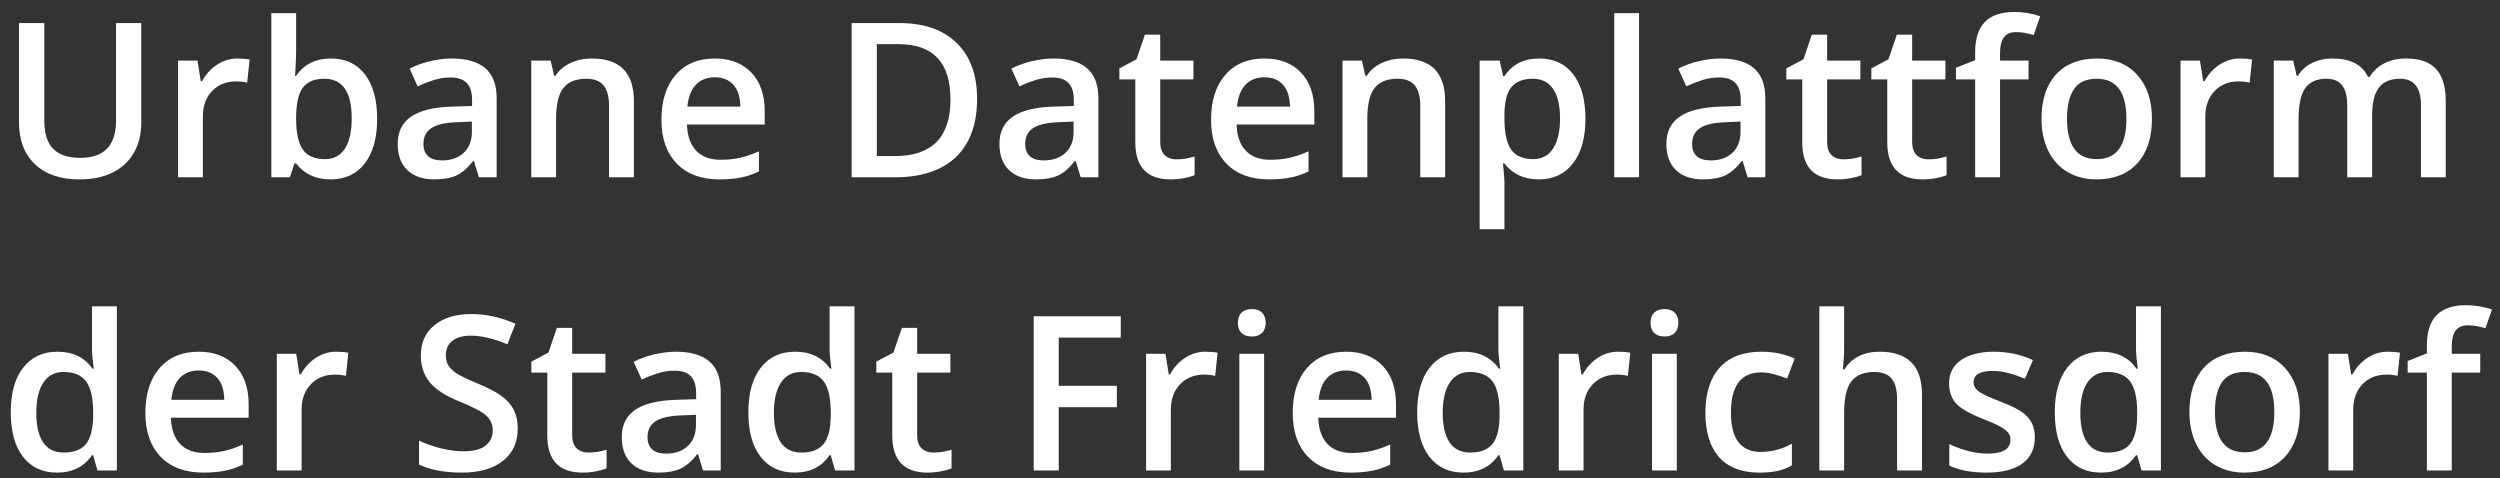 <svg width="162" height="31" viewBox="0 0 162 31" fill="none" xmlns="http://www.w3.org/2000/svg">
<rect x="0" y="0" width="162" height="31" fill="#333333" stroke="none"/>
<path d="M9.153 1.494V7.96C9.153 8.699 8.994 9.346 8.675 9.902C8.36 10.453 7.902 10.879 7.301 11.18C6.704 11.476 5.988 11.624 5.154 11.624C3.915 11.624 2.951 11.296 2.263 10.64C1.575 9.984 1.23 9.082 1.23 7.933V1.494H2.871V7.817C2.871 8.642 3.062 9.25 3.445 9.642C3.828 10.034 4.416 10.23 5.209 10.23C6.749 10.23 7.52 9.421 7.52 7.803V1.494H9.153ZM15.374 3.791C15.698 3.791 15.964 3.813 16.174 3.859L16.017 5.356C15.789 5.301 15.552 5.274 15.306 5.274C14.663 5.274 14.141 5.484 13.74 5.903C13.344 6.322 13.146 6.867 13.146 7.537V11.488H11.539V3.927H12.797L13.009 5.26H13.091C13.341 4.809 13.667 4.451 14.068 4.187C14.474 3.923 14.909 3.791 15.374 3.791ZM21.444 3.791C22.388 3.791 23.121 4.132 23.645 4.816C24.174 5.5 24.439 6.459 24.439 7.694C24.439 8.933 24.172 9.9 23.639 10.592C23.105 11.28 22.365 11.624 21.417 11.624C20.46 11.624 19.717 11.28 19.189 10.592H19.079L18.785 11.488H17.582V0.851H19.189V3.38C19.189 3.567 19.179 3.845 19.161 4.214C19.143 4.583 19.129 4.818 19.12 4.918H19.189C19.699 4.167 20.451 3.791 21.444 3.791ZM21.027 5.103C20.38 5.103 19.913 5.294 19.626 5.677C19.343 6.056 19.198 6.691 19.189 7.584V7.694C19.189 8.614 19.334 9.282 19.626 9.697C19.918 10.107 20.394 10.312 21.055 10.312C21.624 10.312 22.055 10.086 22.347 9.635C22.643 9.184 22.791 8.532 22.791 7.68C22.791 5.962 22.203 5.103 21.027 5.103ZM31.035 11.488L30.714 10.435H30.659C30.295 10.895 29.928 11.21 29.559 11.378C29.189 11.543 28.715 11.624 28.137 11.624C27.394 11.624 26.813 11.424 26.394 11.023C25.979 10.622 25.771 10.055 25.771 9.321C25.771 8.541 26.061 7.954 26.64 7.557C27.218 7.161 28.1 6.944 29.285 6.908L30.591 6.867V6.463C30.591 5.98 30.477 5.62 30.249 5.383C30.026 5.142 29.677 5.021 29.203 5.021C28.816 5.021 28.444 5.078 28.089 5.192C27.733 5.306 27.392 5.44 27.064 5.595L26.544 4.447C26.954 4.233 27.403 4.071 27.891 3.961C28.378 3.847 28.838 3.791 29.271 3.791C30.233 3.791 30.958 4 31.445 4.419C31.938 4.839 32.184 5.497 32.184 6.395V11.488H31.035ZM28.643 10.394C29.226 10.394 29.693 10.232 30.044 9.909C30.399 9.581 30.577 9.123 30.577 8.535V7.878L29.606 7.919C28.85 7.947 28.299 8.074 27.952 8.302C27.61 8.526 27.439 8.87 27.439 9.334C27.439 9.672 27.54 9.934 27.74 10.121C27.941 10.303 28.241 10.394 28.643 10.394ZM41.077 11.488H39.464V6.839C39.464 6.256 39.345 5.821 39.108 5.534C38.876 5.247 38.505 5.103 37.994 5.103C37.315 5.103 36.818 5.304 36.504 5.705C36.19 6.106 36.032 6.778 36.032 7.721V11.488H34.426V3.927H35.684L35.909 4.918H35.991C36.219 4.558 36.543 4.28 36.962 4.084C37.381 3.889 37.846 3.791 38.356 3.791C40.17 3.791 41.077 4.713 41.077 6.559V11.488ZM46.614 11.624C45.438 11.624 44.518 11.283 43.852 10.599C43.192 9.911 42.861 8.965 42.861 7.762C42.861 6.527 43.169 5.556 43.784 4.85C44.399 4.144 45.245 3.791 46.32 3.791C47.318 3.791 48.107 4.094 48.685 4.7C49.264 5.306 49.554 6.14 49.554 7.202V8.07H44.516C44.538 8.804 44.737 9.369 45.11 9.765C45.484 10.157 46.01 10.353 46.69 10.353C47.136 10.353 47.551 10.312 47.934 10.23C48.321 10.143 48.736 10.002 49.178 9.806V11.112C48.786 11.299 48.389 11.431 47.988 11.508C47.587 11.586 47.129 11.624 46.614 11.624ZM46.32 5.007C45.81 5.007 45.4 5.169 45.09 5.493C44.785 5.816 44.602 6.288 44.543 6.908H47.975C47.965 6.283 47.815 5.812 47.523 5.493C47.232 5.169 46.831 5.007 46.32 5.007ZM63.315 6.395C63.315 8.045 62.856 9.307 61.94 10.182C61.024 11.053 59.705 11.488 57.982 11.488H55.187V1.494H58.276C59.867 1.494 61.104 1.922 61.988 2.779C62.872 3.636 63.315 4.841 63.315 6.395ZM61.592 6.45C61.592 4.057 60.473 2.861 58.235 2.861H56.82V10.114H57.982C60.389 10.114 61.592 8.892 61.592 6.45ZM70.027 11.488L69.706 10.435H69.651C69.287 10.895 68.92 11.21 68.551 11.378C68.182 11.543 67.708 11.624 67.129 11.624C66.386 11.624 65.805 11.424 65.386 11.023C64.971 10.622 64.764 10.055 64.764 9.321C64.764 8.541 65.053 7.954 65.632 7.557C66.211 7.161 67.092 6.944 68.277 6.908L69.583 6.867V6.463C69.583 5.98 69.469 5.62 69.241 5.383C69.018 5.142 68.669 5.021 68.195 5.021C67.808 5.021 67.436 5.078 67.081 5.192C66.726 5.306 66.384 5.44 66.056 5.595L65.536 4.447C65.946 4.233 66.395 4.071 66.883 3.961C67.37 3.847 67.831 3.791 68.264 3.791C69.225 3.791 69.95 4 70.438 4.419C70.93 4.839 71.176 5.497 71.176 6.395V11.488H70.027ZM67.635 10.394C68.218 10.394 68.685 10.232 69.036 9.909C69.392 9.581 69.569 9.123 69.569 8.535V7.878L68.599 7.919C67.842 7.947 67.291 8.074 66.944 8.302C66.603 8.526 66.432 8.87 66.432 9.334C66.432 9.672 66.532 9.934 66.732 10.121C66.933 10.303 67.234 10.394 67.635 10.394ZM76.234 10.326C76.626 10.326 77.018 10.264 77.41 10.141V11.351C77.232 11.428 77.002 11.492 76.72 11.543C76.442 11.597 76.152 11.624 75.852 11.624C74.329 11.624 73.568 10.822 73.568 9.218V5.144H72.536V4.433L73.644 3.845L74.19 2.246H75.182V3.927H77.335V5.144H75.182V9.191C75.182 9.578 75.277 9.865 75.469 10.052C75.665 10.235 75.92 10.326 76.234 10.326ZM82.23 11.624C81.054 11.624 80.133 11.283 79.468 10.599C78.807 9.911 78.477 8.965 78.477 7.762C78.477 6.527 78.784 5.556 79.399 4.85C80.015 4.144 80.86 3.791 81.936 3.791C82.934 3.791 83.722 4.094 84.301 4.7C84.88 5.306 85.169 6.14 85.169 7.202V8.07H80.131C80.154 8.804 80.352 9.369 80.726 9.765C81.099 10.157 81.626 10.353 82.305 10.353C82.751 10.353 83.166 10.312 83.549 10.23C83.936 10.143 84.351 10.002 84.793 9.806V11.112C84.401 11.299 84.005 11.431 83.603 11.508C83.203 11.586 82.745 11.624 82.23 11.624ZM81.936 5.007C81.425 5.007 81.015 5.169 80.705 5.493C80.4 5.816 80.217 6.288 80.158 6.908H83.59C83.581 6.283 83.43 5.812 83.139 5.493C82.847 5.169 82.446 5.007 81.936 5.007ZM93.645 11.488H92.032V6.839C92.032 6.256 91.914 5.821 91.677 5.534C91.444 5.247 91.073 5.103 90.562 5.103C89.883 5.103 89.387 5.304 89.072 5.705C88.758 6.106 88.601 6.778 88.601 7.721V11.488H86.994V3.927H88.252L88.478 4.918H88.56C88.787 4.558 89.111 4.28 89.53 4.084C89.95 3.889 90.414 3.791 90.925 3.791C92.739 3.791 93.645 4.713 93.645 6.559V11.488ZM99.716 11.624C98.759 11.624 98.016 11.28 97.487 10.592H97.392C97.455 11.23 97.487 11.618 97.487 11.754V14.851H95.881V3.927H97.18C97.216 4.069 97.291 4.406 97.405 4.939H97.487C97.989 4.173 98.741 3.791 99.743 3.791C100.687 3.791 101.42 4.132 101.944 4.816C102.473 5.5 102.737 6.459 102.737 7.694C102.737 8.929 102.468 9.893 101.931 10.585C101.397 11.278 100.659 11.624 99.716 11.624ZM99.326 5.103C98.688 5.103 98.221 5.29 97.925 5.664C97.633 6.037 97.487 6.634 97.487 7.455V7.694C97.487 8.614 97.633 9.282 97.925 9.697C98.216 10.107 98.693 10.312 99.353 10.312C99.909 10.312 100.338 10.084 100.639 9.628C100.939 9.173 101.09 8.523 101.09 7.68C101.09 6.833 100.939 6.192 100.639 5.759C100.342 5.322 99.905 5.103 99.326 5.103ZM106.21 11.488H104.604V0.851H106.21V11.488ZM113.244 11.488L112.923 10.435H112.868C112.504 10.895 112.137 11.21 111.768 11.378C111.398 11.543 110.924 11.624 110.346 11.624C109.603 11.624 109.022 11.424 108.603 11.023C108.188 10.622 107.98 10.055 107.98 9.321C107.98 8.541 108.27 7.954 108.849 7.557C109.427 7.161 110.309 6.944 111.494 6.908L112.8 6.867V6.463C112.8 5.98 112.686 5.62 112.458 5.383C112.235 5.142 111.886 5.021 111.412 5.021C111.025 5.021 110.653 5.078 110.298 5.192C109.942 5.306 109.601 5.44 109.272 5.595L108.753 4.447C109.163 4.233 109.612 4.071 110.1 3.961C110.587 3.847 111.048 3.791 111.48 3.791C112.442 3.791 113.167 4 113.654 4.419C114.146 4.839 114.393 5.497 114.393 6.395V11.488H113.244ZM110.852 10.394C111.435 10.394 111.902 10.232 112.253 9.909C112.608 9.581 112.786 9.123 112.786 8.535V7.878L111.815 7.919C111.059 7.947 110.507 8.074 110.161 8.302C109.819 8.526 109.648 8.87 109.648 9.334C109.648 9.672 109.749 9.934 109.949 10.121C110.15 10.303 110.451 10.394 110.852 10.394ZM119.451 10.326C119.843 10.326 120.235 10.264 120.627 10.141V11.351C120.449 11.428 120.219 11.492 119.937 11.543C119.659 11.597 119.369 11.624 119.068 11.624C117.546 11.624 116.785 10.822 116.785 9.218V5.144H115.753V4.433L116.86 3.845L117.407 2.246H118.398V3.927H120.552V5.144H118.398V9.191C118.398 9.578 118.494 9.865 118.686 10.052C118.882 10.235 119.137 10.326 119.451 10.326ZM124.961 10.326C125.353 10.326 125.745 10.264 126.137 10.141V11.351C125.959 11.428 125.729 11.492 125.446 11.543C125.168 11.597 124.879 11.624 124.578 11.624C123.056 11.624 122.295 10.822 122.295 9.218V5.144H121.263V4.433L122.37 3.845L122.917 2.246H123.908V3.927H126.062V5.144H123.908V9.191C123.908 9.578 124.004 9.865 124.195 10.052C124.391 10.235 124.646 10.326 124.961 10.326ZM131.448 5.144H129.603V11.488H127.989V5.144H126.745V4.392L127.989 3.9V3.408C127.989 2.514 128.199 1.854 128.618 1.425C129.037 0.992 129.678 0.776 130.539 0.776C131.104 0.776 131.66 0.869 132.207 1.056L131.783 2.273C131.387 2.145 131.008 2.082 130.648 2.082C130.284 2.082 130.017 2.195 129.849 2.423C129.685 2.647 129.603 2.984 129.603 3.435V3.927H131.448V5.144ZM139.446 7.694C139.446 8.929 139.13 9.893 138.496 10.585C137.863 11.278 136.981 11.624 135.851 11.624C135.144 11.624 134.52 11.465 133.978 11.146C133.435 10.827 133.018 10.369 132.727 9.772C132.435 9.175 132.289 8.482 132.289 7.694C132.289 6.468 132.604 5.511 133.232 4.823C133.861 4.135 134.748 3.791 135.892 3.791C136.985 3.791 137.851 4.144 138.489 4.85C139.127 5.552 139.446 6.5 139.446 7.694ZM133.943 7.694C133.943 9.439 134.588 10.312 135.878 10.312C137.154 10.312 137.792 9.439 137.792 7.694C137.792 5.967 137.149 5.103 135.864 5.103C135.19 5.103 134.7 5.326 134.395 5.773C134.094 6.22 133.943 6.86 133.943 7.694ZM145.134 3.791C145.457 3.791 145.724 3.813 145.934 3.859L145.776 5.356C145.549 5.301 145.312 5.274 145.065 5.274C144.423 5.274 143.901 5.484 143.5 5.903C143.104 6.322 142.905 6.867 142.905 7.537V11.488H141.299V3.927H142.557L142.769 5.26H142.851C143.101 4.809 143.427 4.451 143.828 4.187C144.234 3.923 144.669 3.791 145.134 3.791ZM153.713 11.488H152.1V6.826C152.1 6.247 151.99 5.816 151.771 5.534C151.553 5.247 151.211 5.103 150.746 5.103C150.126 5.103 149.671 5.306 149.379 5.711C149.092 6.112 148.948 6.782 148.948 7.721V11.488H147.342V3.927H148.6L148.825 4.918H148.907C149.117 4.558 149.42 4.28 149.816 4.084C150.217 3.889 150.657 3.791 151.136 3.791C152.298 3.791 153.068 4.187 153.446 4.98H153.556C153.779 4.606 154.093 4.315 154.499 4.105C154.905 3.895 155.369 3.791 155.894 3.791C156.796 3.791 157.452 4.018 157.862 4.474C158.277 4.93 158.484 5.625 158.484 6.559V11.488H156.878V6.826C156.878 6.247 156.766 5.816 156.543 5.534C156.324 5.247 155.982 5.103 155.518 5.103C154.893 5.103 154.435 5.299 154.144 5.691C153.856 6.078 153.713 6.675 153.713 7.482V11.488ZM3.698 30.625C2.755 30.625 2.019 30.283 1.49 29.599C0.962 28.916 0.697 27.956 0.697 26.721C0.697 25.482 0.964 24.518 1.497 23.83C2.035 23.137 2.778 22.791 3.726 22.791C4.719 22.791 5.476 23.157 5.995 23.891H6.077C6 23.349 5.961 22.92 5.961 22.606V19.851H7.574V30.488H6.316L6.036 29.497H5.961C5.446 30.248 4.692 30.625 3.698 30.625ZM4.129 29.326C4.79 29.326 5.271 29.141 5.571 28.772C5.872 28.398 6.027 27.794 6.036 26.96V26.735C6.036 25.782 5.881 25.106 5.571 24.705C5.261 24.303 4.776 24.103 4.115 24.103C3.55 24.103 3.115 24.333 2.81 24.794C2.504 25.249 2.352 25.901 2.352 26.748C2.352 27.587 2.5 28.227 2.796 28.669C3.092 29.107 3.536 29.326 4.129 29.326ZM13.173 30.625C11.997 30.625 11.076 30.283 10.411 29.599C9.75 28.911 9.42 27.965 9.42 26.762C9.42 25.527 9.728 24.556 10.343 23.85C10.958 23.144 11.803 22.791 12.879 22.791C13.877 22.791 14.665 23.094 15.244 23.7C15.823 24.306 16.112 25.14 16.112 26.202V27.07H11.074C11.097 27.803 11.295 28.369 11.669 28.765C12.043 29.157 12.569 29.353 13.248 29.353C13.695 29.353 14.109 29.312 14.492 29.23C14.88 29.143 15.294 29.002 15.736 28.806V30.112C15.344 30.299 14.948 30.431 14.547 30.508C14.146 30.586 13.688 30.625 13.173 30.625ZM12.879 24.007C12.368 24.007 11.958 24.169 11.648 24.493C11.343 24.816 11.161 25.288 11.102 25.908H14.533C14.524 25.283 14.374 24.812 14.082 24.493C13.79 24.169 13.389 24.007 12.879 24.007ZM21.773 22.791C22.096 22.791 22.363 22.813 22.572 22.859L22.415 24.356C22.187 24.301 21.95 24.274 21.704 24.274C21.061 24.274 20.54 24.484 20.139 24.903C19.742 25.322 19.544 25.867 19.544 26.537V30.488H17.938V22.927H19.195L19.407 24.26H19.489C19.74 23.809 20.066 23.451 20.467 23.187C20.872 22.923 21.308 22.791 21.773 22.791ZM33.551 27.774C33.551 28.663 33.23 29.36 32.587 29.866C31.944 30.372 31.058 30.625 29.928 30.625C28.797 30.625 27.872 30.449 27.152 30.098V28.553C27.608 28.767 28.091 28.936 28.602 29.059C29.116 29.182 29.595 29.244 30.037 29.244C30.684 29.244 31.16 29.121 31.466 28.875C31.776 28.628 31.931 28.298 31.931 27.883C31.931 27.51 31.789 27.193 31.507 26.933C31.224 26.673 30.641 26.366 29.757 26.01C28.845 25.641 28.203 25.22 27.829 24.746C27.455 24.272 27.269 23.702 27.269 23.037C27.269 22.203 27.565 21.546 28.157 21.068C28.75 20.589 29.545 20.35 30.543 20.35C31.5 20.35 32.453 20.56 33.4 20.979L32.881 22.312C31.992 21.938 31.199 21.752 30.502 21.752C29.973 21.752 29.572 21.868 29.299 22.1C29.025 22.328 28.889 22.631 28.889 23.009C28.889 23.269 28.943 23.492 29.053 23.679C29.162 23.861 29.342 24.035 29.593 24.199C29.843 24.363 30.295 24.579 30.946 24.848C31.68 25.154 32.218 25.438 32.56 25.703C32.901 25.967 33.152 26.265 33.312 26.598C33.471 26.931 33.551 27.323 33.551 27.774ZM38.131 29.326C38.523 29.326 38.915 29.264 39.307 29.141V30.351C39.129 30.428 38.899 30.492 38.616 30.543C38.338 30.597 38.049 30.625 37.748 30.625C36.226 30.625 35.465 29.822 35.465 28.218V24.144H34.433V23.433L35.54 22.845L36.087 21.246H37.078V22.927H39.231V24.144H37.078V28.191C37.078 28.578 37.174 28.865 37.365 29.052C37.561 29.235 37.816 29.326 38.131 29.326ZM45.555 30.488L45.233 29.435H45.179C44.814 29.895 44.447 30.21 44.078 30.378C43.709 30.543 43.235 30.625 42.656 30.625C41.913 30.625 41.332 30.424 40.913 30.023C40.498 29.622 40.291 29.055 40.291 28.321C40.291 27.541 40.58 26.954 41.159 26.557C41.738 26.161 42.62 25.944 43.805 25.908L45.11 25.867V25.463C45.11 24.98 44.996 24.62 44.769 24.383C44.545 24.142 44.197 24.021 43.723 24.021C43.335 24.021 42.964 24.078 42.608 24.192C42.253 24.306 41.911 24.44 41.583 24.595L41.063 23.447C41.474 23.233 41.922 23.071 42.41 22.961C42.898 22.848 43.358 22.791 43.791 22.791C44.753 22.791 45.477 23 45.965 23.419C46.457 23.839 46.703 24.497 46.703 25.395V30.488H45.555ZM43.162 29.394C43.745 29.394 44.213 29.232 44.563 28.909C44.919 28.581 45.097 28.123 45.097 27.535V26.878L44.126 26.919C43.37 26.947 42.818 27.074 42.472 27.302C42.13 27.526 41.959 27.87 41.959 28.334C41.959 28.672 42.059 28.934 42.26 29.121C42.46 29.303 42.761 29.394 43.162 29.394ZM51.495 30.625C50.552 30.625 49.816 30.283 49.287 29.599C48.758 28.916 48.494 27.956 48.494 26.721C48.494 25.482 48.761 24.518 49.294 23.83C49.832 23.137 50.575 22.791 51.523 22.791C52.516 22.791 53.273 23.157 53.792 23.891H53.874C53.797 23.349 53.758 22.92 53.758 22.606V19.851H55.371V30.488H54.113L53.833 29.497H53.758C53.243 30.248 52.489 30.625 51.495 30.625ZM51.926 29.326C52.587 29.326 53.067 29.141 53.368 28.772C53.669 28.398 53.824 27.794 53.833 26.96V26.735C53.833 25.782 53.678 25.106 53.368 24.705C53.058 24.303 52.573 24.103 51.912 24.103C51.347 24.103 50.912 24.333 50.606 24.794C50.301 25.249 50.148 25.901 50.148 26.748C50.148 27.587 50.297 28.227 50.593 28.669C50.889 29.107 51.333 29.326 51.926 29.326ZM60.484 29.326C60.876 29.326 61.268 29.264 61.66 29.141V30.351C61.482 30.428 61.252 30.492 60.97 30.543C60.692 30.597 60.402 30.625 60.102 30.625C58.579 30.625 57.818 29.822 57.818 28.218V24.144H56.786V23.433L57.894 22.845L58.44 21.246H59.432V22.927H61.585V24.144H59.432V28.191C59.432 28.578 59.527 28.865 59.719 29.052C59.915 29.235 60.17 29.326 60.484 29.326ZM68.606 30.488H66.985V20.494H72.625V21.875H68.606V24.998H72.372V26.386H68.606V30.488ZM78.101 22.791C78.424 22.791 78.691 22.813 78.9 22.859L78.743 24.356C78.515 24.301 78.278 24.274 78.032 24.274C77.39 24.274 76.868 24.484 76.467 24.903C76.07 25.322 75.872 25.867 75.872 26.537V30.488H74.266V22.927H75.523L75.735 24.26H75.817C76.068 23.809 76.394 23.451 76.795 23.187C77.201 22.923 77.636 22.791 78.101 22.791ZM81.915 30.488H80.309V22.927H81.915V30.488ZM80.213 20.924C80.213 20.637 80.29 20.416 80.445 20.261C80.605 20.106 80.83 20.029 81.122 20.029C81.405 20.029 81.623 20.106 81.778 20.261C81.938 20.416 82.018 20.637 82.018 20.924C82.018 21.198 81.938 21.414 81.778 21.574C81.623 21.729 81.405 21.806 81.122 21.806C80.83 21.806 80.605 21.729 80.445 21.574C80.29 21.414 80.213 21.198 80.213 20.924ZM87.52 30.625C86.345 30.625 85.424 30.283 84.759 29.599C84.098 28.911 83.768 27.965 83.768 26.762C83.768 25.527 84.075 24.556 84.69 23.85C85.306 23.144 86.151 22.791 87.227 22.791C88.225 22.791 89.013 23.094 89.592 23.7C90.171 24.306 90.46 25.14 90.46 26.202V27.07H85.422C85.445 27.803 85.643 28.369 86.017 28.765C86.39 29.157 86.917 29.353 87.596 29.353C88.042 29.353 88.457 29.312 88.84 29.23C89.227 29.143 89.642 29.002 90.084 28.806V30.112C89.692 30.299 89.296 30.431 88.894 30.508C88.493 30.586 88.035 30.625 87.52 30.625ZM87.227 24.007C86.716 24.007 86.306 24.169 85.996 24.493C85.691 24.816 85.508 25.288 85.449 25.908H88.881C88.872 25.283 88.721 24.812 88.43 24.493C88.138 24.169 87.737 24.007 87.227 24.007ZM94.835 30.625C93.892 30.625 93.156 30.283 92.627 29.599C92.098 28.916 91.834 27.956 91.834 26.721C91.834 25.482 92.101 24.518 92.634 23.83C93.171 23.137 93.914 22.791 94.862 22.791C95.856 22.791 96.612 23.157 97.132 23.891H97.214C97.136 23.349 97.098 22.92 97.098 22.606V19.851H98.711V30.488H97.453L97.173 29.497H97.098C96.583 30.248 95.829 30.625 94.835 30.625ZM95.266 29.326C95.926 29.326 96.407 29.141 96.708 28.772C97.009 28.398 97.164 27.794 97.173 26.96V26.735C97.173 25.782 97.018 25.106 96.708 24.705C96.398 24.303 95.913 24.103 95.252 24.103C94.687 24.103 94.252 24.333 93.946 24.794C93.641 25.249 93.488 25.901 93.488 26.748C93.488 27.587 93.636 28.227 93.933 28.669C94.229 29.107 94.673 29.326 95.266 29.326ZM104.843 22.791C105.166 22.791 105.433 22.813 105.643 22.859L105.485 24.356C105.257 24.301 105.021 24.274 104.774 24.274C104.132 24.274 103.61 24.484 103.209 24.903C102.812 25.322 102.614 25.867 102.614 26.537V30.488H101.008V22.927H102.266L102.478 24.26H102.56C102.81 23.809 103.136 23.451 103.537 23.187C103.943 22.923 104.378 22.791 104.843 22.791ZM108.657 30.488H107.051V22.927H108.657V30.488ZM106.955 20.924C106.955 20.637 107.033 20.416 107.188 20.261C107.347 20.106 107.573 20.029 107.864 20.029C108.147 20.029 108.366 20.106 108.521 20.261C108.68 20.416 108.76 20.637 108.76 20.924C108.76 21.198 108.68 21.414 108.521 21.574C108.366 21.729 108.147 21.806 107.864 21.806C107.573 21.806 107.347 21.729 107.188 21.574C107.033 21.414 106.955 21.198 106.955 20.924ZM114.01 30.625C112.866 30.625 111.995 30.292 111.398 29.627C110.806 28.956 110.51 27.997 110.51 26.748C110.51 25.477 110.82 24.5 111.439 23.816C112.064 23.132 112.964 22.791 114.14 22.791C114.937 22.791 115.655 22.939 116.293 23.235L115.808 24.527C115.129 24.262 114.568 24.13 114.126 24.13C112.818 24.13 112.164 24.998 112.164 26.735C112.164 27.582 112.326 28.221 112.649 28.649C112.978 29.073 113.456 29.285 114.085 29.285C114.8 29.285 115.477 29.107 116.115 28.752V30.153C115.828 30.322 115.521 30.442 115.192 30.515C114.869 30.588 114.475 30.625 114.01 30.625ZM124.544 30.488H122.931V25.839C122.931 25.256 122.812 24.821 122.575 24.534C122.343 24.247 121.971 24.103 121.461 24.103C120.786 24.103 120.29 24.306 119.971 24.711C119.656 25.113 119.499 25.787 119.499 26.735V30.488H117.893V19.851H119.499V22.551C119.499 22.984 119.472 23.447 119.417 23.939H119.52C119.738 23.574 120.041 23.292 120.429 23.091C120.821 22.891 121.276 22.791 121.796 22.791C123.628 22.791 124.544 23.713 124.544 25.559V30.488ZM131.858 28.334C131.858 29.073 131.59 29.64 131.052 30.037C130.514 30.428 129.744 30.625 128.741 30.625C127.734 30.625 126.925 30.472 126.314 30.166V28.779C127.203 29.189 128.03 29.394 128.796 29.394C129.785 29.394 130.279 29.096 130.279 28.498C130.279 28.307 130.225 28.148 130.115 28.02C130.006 27.892 129.826 27.76 129.575 27.623C129.325 27.487 128.976 27.332 128.529 27.159C127.659 26.822 127.069 26.484 126.759 26.147C126.453 25.81 126.301 25.372 126.301 24.834C126.301 24.187 126.561 23.686 127.08 23.331C127.604 22.971 128.315 22.791 129.213 22.791C130.102 22.791 130.942 22.971 131.735 23.331L131.216 24.541C130.4 24.203 129.714 24.035 129.158 24.035C128.311 24.035 127.887 24.276 127.887 24.759C127.887 24.996 127.996 25.197 128.215 25.361C128.438 25.525 128.921 25.75 129.664 26.038C130.288 26.279 130.742 26.5 131.024 26.701C131.307 26.901 131.517 27.134 131.653 27.398C131.79 27.658 131.858 27.97 131.858 28.334ZM136.151 30.625C135.208 30.625 134.472 30.283 133.943 29.599C133.415 28.916 133.15 27.956 133.15 26.721C133.15 25.482 133.417 24.518 133.95 23.83C134.488 23.137 135.231 22.791 136.179 22.791C137.172 22.791 137.929 23.157 138.448 23.891H138.53C138.453 23.349 138.414 22.92 138.414 22.606V19.851H140.027V30.488H138.77L138.489 29.497H138.414C137.899 30.248 137.145 30.625 136.151 30.625ZM136.582 29.326C137.243 29.326 137.724 29.141 138.024 28.772C138.325 28.398 138.48 27.794 138.489 26.96V26.735C138.489 25.782 138.334 25.106 138.024 24.705C137.715 24.303 137.229 24.103 136.568 24.103C136.003 24.103 135.568 24.333 135.263 24.794C134.957 25.249 134.805 25.901 134.805 26.748C134.805 27.587 134.953 28.227 135.249 28.669C135.545 29.107 135.99 29.326 136.582 29.326ZM149.03 26.694C149.03 27.929 148.714 28.893 148.08 29.585C147.447 30.278 146.565 30.625 145.435 30.625C144.728 30.625 144.104 30.465 143.562 30.146C143.019 29.827 142.602 29.369 142.311 28.772C142.019 28.175 141.873 27.482 141.873 26.694C141.873 25.468 142.188 24.511 142.816 23.823C143.445 23.135 144.332 22.791 145.476 22.791C146.569 22.791 147.435 23.144 148.073 23.85C148.711 24.552 149.03 25.5 149.03 26.694ZM143.527 26.694C143.527 28.439 144.172 29.312 145.462 29.312C146.738 29.312 147.376 28.439 147.376 26.694C147.376 24.967 146.733 24.103 145.448 24.103C144.774 24.103 144.284 24.326 143.979 24.773C143.678 25.22 143.527 25.86 143.527 26.694ZM154.718 22.791C155.041 22.791 155.308 22.813 155.518 22.859L155.36 24.356C155.132 24.301 154.896 24.274 154.649 24.274C154.007 24.274 153.485 24.484 153.084 24.903C152.688 25.322 152.489 25.867 152.489 26.537V30.488H150.883V22.927H152.141L152.353 24.26H152.435C152.685 23.809 153.011 23.451 153.412 23.187C153.818 22.923 154.253 22.791 154.718 22.791ZM160.72 24.144H158.874V30.488H157.261V24.144H156.017V23.392L157.261 22.9V22.408C157.261 21.515 157.47 20.854 157.89 20.425C158.309 19.992 158.949 19.776 159.811 19.776C160.376 19.776 160.932 19.869 161.479 20.056L161.055 21.273C160.658 21.145 160.28 21.081 159.92 21.081C159.555 21.081 159.289 21.195 159.12 21.423C158.956 21.647 158.874 21.984 158.874 22.435V22.927H160.72V24.144Z" fill="white"/>
</svg>
